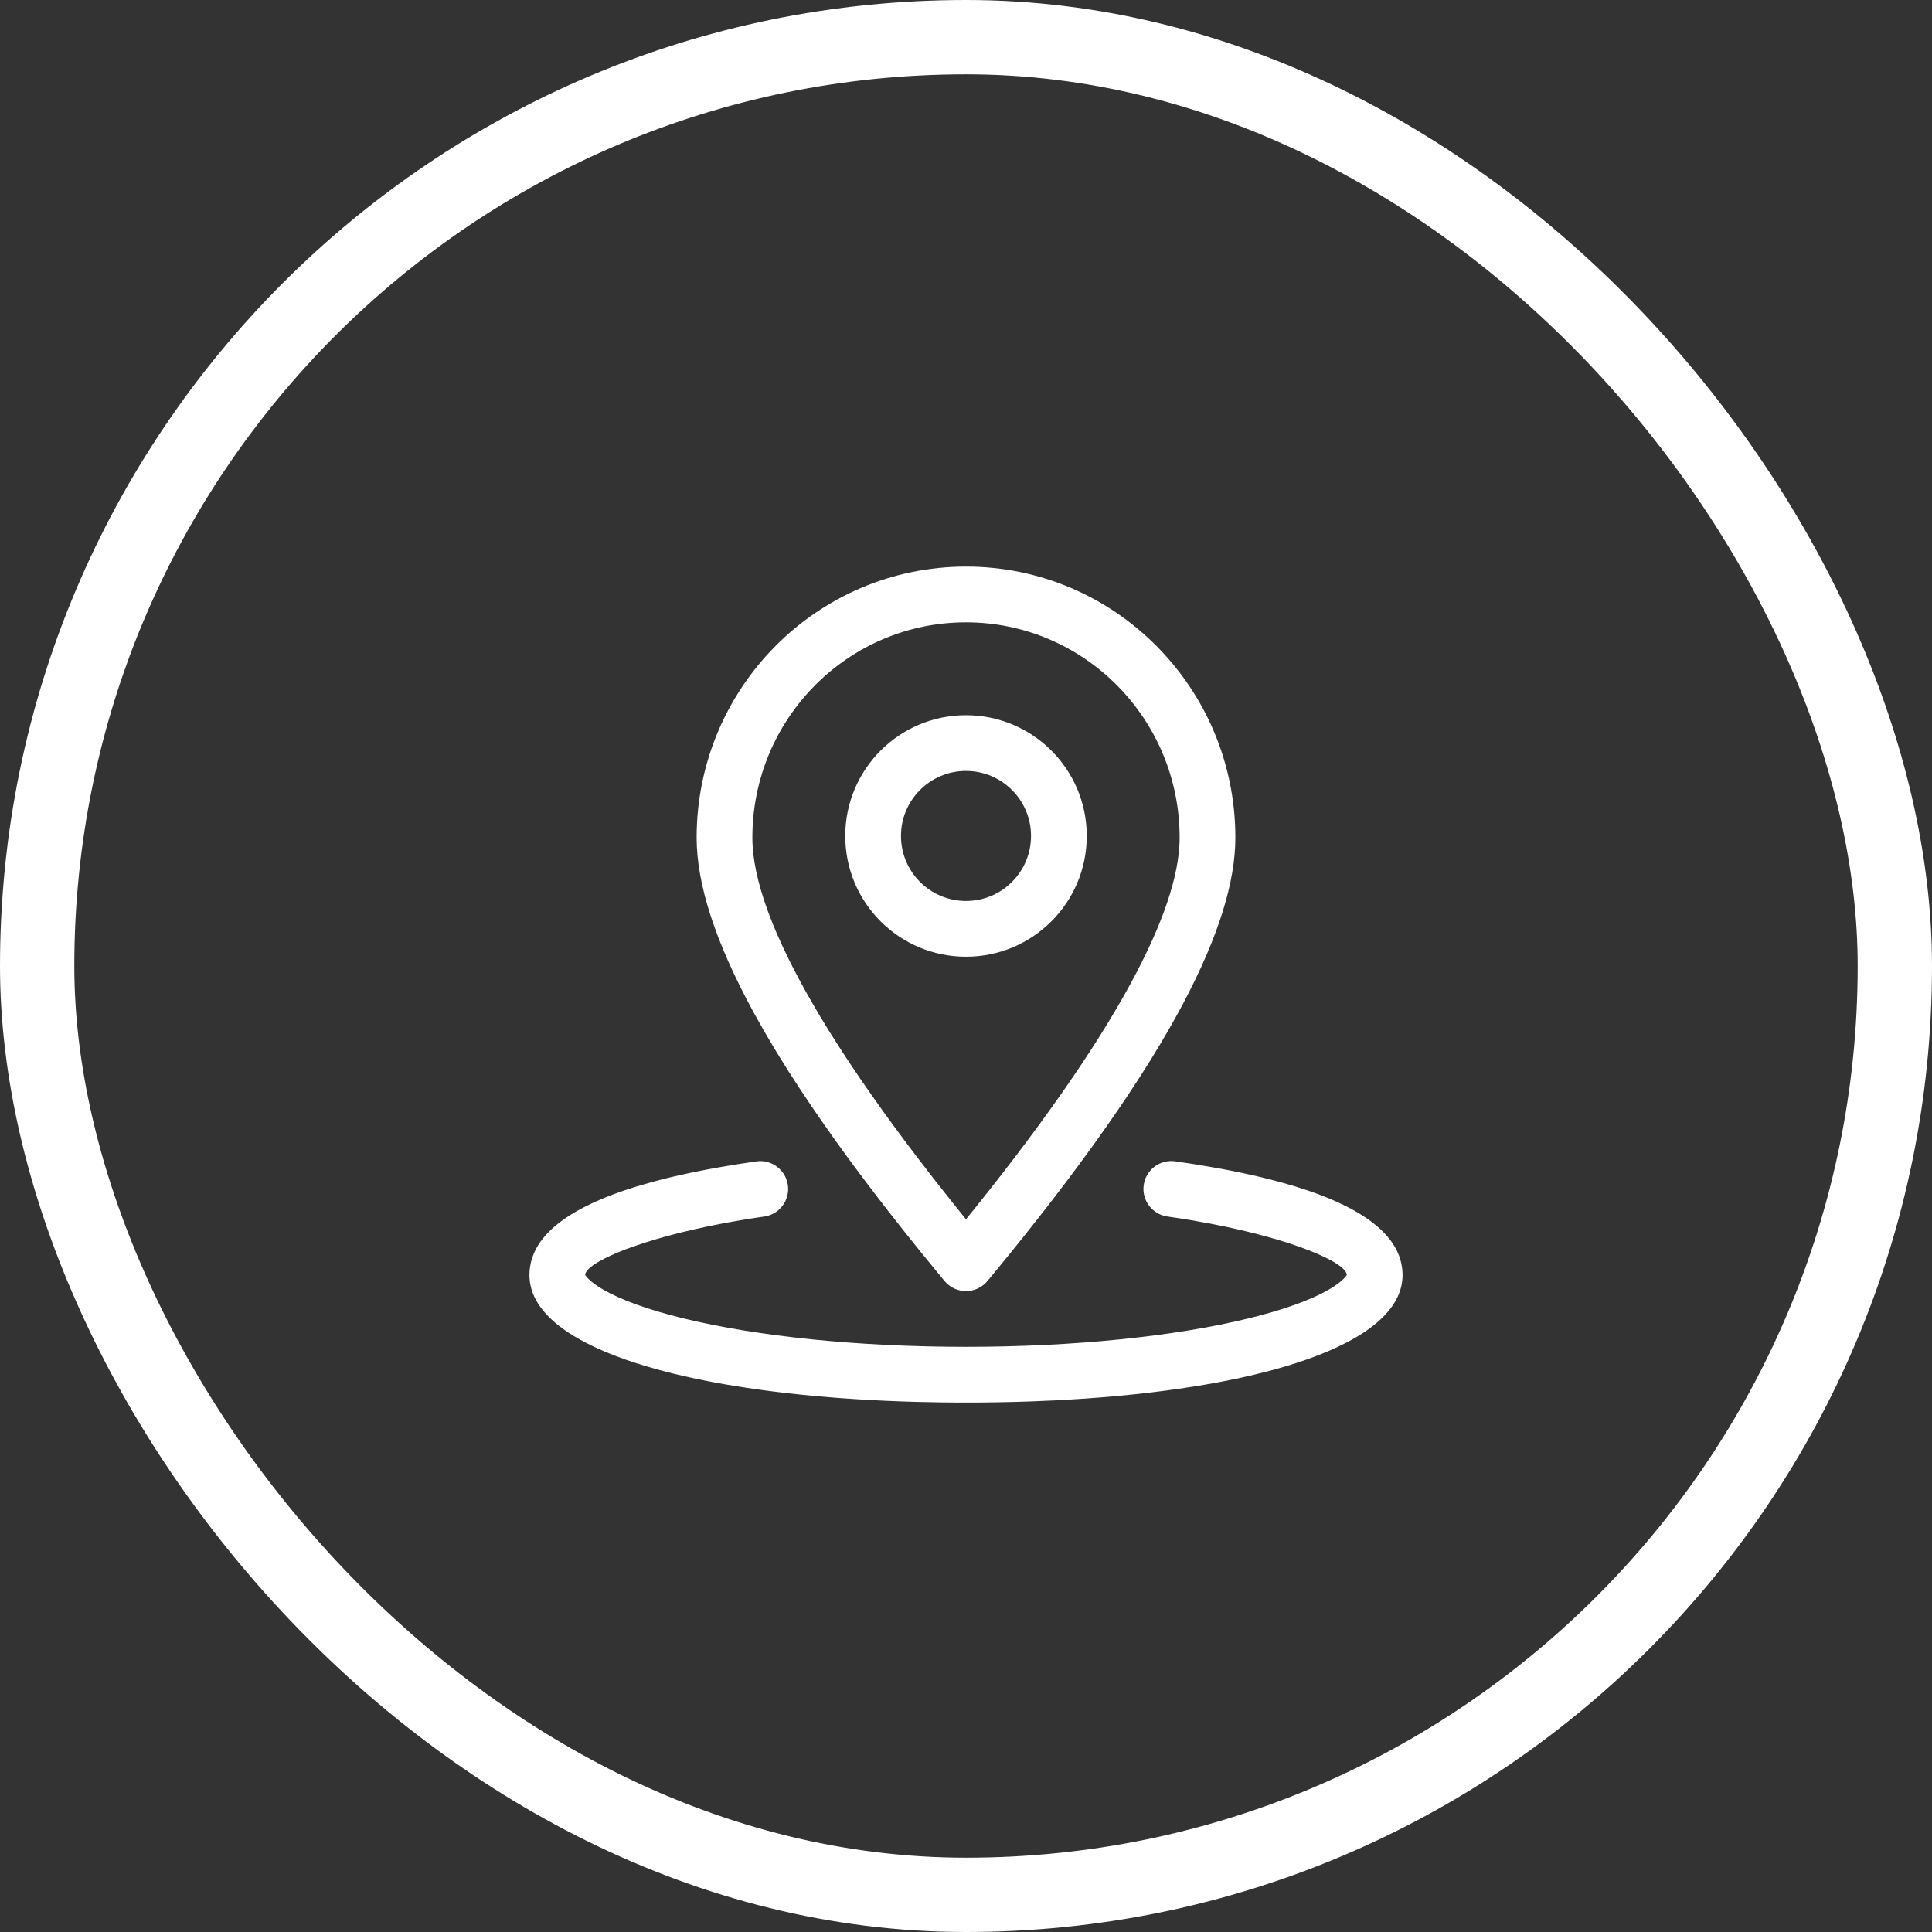 <svg width="104" height="104" viewBox="0 0 104 104" fill="none" xmlns="http://www.w3.org/2000/svg">
<rect x="0" y="0" width="104" height="104" fill="#333333" stroke="none"/>
<rect x="2" y="2" width="100" height="100" rx="50" stroke="white" stroke-width="4"/>
<path fill-rule="evenodd" clip-rule="evenodd" d="M52 30.5C60.011 30.5 66.5 37.035 66.5 45.091C66.5 47.509 65.568 50.465 63.707 53.985L63.469 54.428L63.052 55.179C62.361 56.398 61.567 57.679 60.669 59.026L60.277 59.606L59.685 60.465L59.067 61.341L58.748 61.785L58.089 62.686L57.404 63.604L56.691 64.539L56.325 65.013L55.952 65.491L55.186 66.46L54.394 67.446L53.574 68.449L53.155 68.957C52.555 69.681 51.445 69.681 50.845 68.957L50.426 68.449L49.606 67.446L48.814 66.46L48.048 65.491L47.675 65.013L47.309 64.539L46.596 63.604L45.911 62.686L45.578 62.234L44.933 61.341L44.315 60.465L43.723 59.606C42.795 58.242 41.971 56.942 41.25 55.705L40.948 55.179L40.531 54.428C38.512 50.712 37.5 47.61 37.5 45.091C37.5 37.035 43.989 30.5 52 30.5ZM63.119 62.501L63.263 62.515L64.061 62.633C64.192 62.653 64.323 62.674 64.452 62.695L65.59 62.89L66.32 63.028L66.675 63.1L67.369 63.25C67.709 63.326 68.04 63.405 68.362 63.487L68.993 63.654C73.111 64.792 75.5 66.417 75.5 68.638C75.5 70.513 73.573 72.049 70.323 73.188L69.799 73.364C69.621 73.422 69.439 73.479 69.254 73.534L68.687 73.698L68.1 73.854L67.494 74.004C67.391 74.028 67.287 74.052 67.183 74.076L66.548 74.216L65.894 74.348C65.783 74.37 65.672 74.391 65.56 74.412L64.879 74.534L64.181 74.649L63.466 74.757L62.735 74.858L61.988 74.952L61.034 75.059L60.056 75.155L59.259 75.223L58.449 75.284L57.625 75.337L56.79 75.383L55.515 75.438L54.651 75.465L53.777 75.484L52.893 75.496L52.448 75.499H51.552L50.664 75.491L49.349 75.465L48.485 75.438L47.632 75.403L46.791 75.361L45.961 75.311L45.144 75.254L44.741 75.223L43.944 75.155L43.16 75.079L42.391 74.996L41.637 74.906L40.898 74.809L40.175 74.704L39.121 74.534L38.44 74.412L38.106 74.348L37.452 74.216L36.817 74.076L36.2 73.93C36.099 73.905 35.999 73.88 35.9 73.854L35.313 73.698L34.746 73.534C34.561 73.479 34.379 73.422 34.201 73.364L33.677 73.188C30.427 72.049 28.5 70.513 28.5 68.638C28.5 66.364 31.005 64.714 35.306 63.573L35.949 63.409L36.279 63.33L36.959 63.178C37.305 63.103 37.66 63.031 38.024 62.962L38.764 62.827L39.722 62.667L40.715 62.518C41.535 62.401 42.294 62.972 42.411 63.792C42.528 64.612 41.957 65.371 41.137 65.488L40.773 65.541L40.06 65.653L39.202 65.802L38.382 65.96L38.064 66.025L37.449 66.159L36.859 66.297L36.296 66.438L35.761 66.581C35.587 66.63 35.418 66.678 35.254 66.727L34.775 66.874L34.327 67.021L33.908 67.168L33.52 67.314L33.164 67.459L32.841 67.602C32.739 67.649 32.642 67.696 32.551 67.742L32.294 67.879L32.179 67.946L31.974 68.076C31.663 68.289 31.5 68.481 31.5 68.638L31.596 68.754C31.761 68.951 32.057 69.183 32.478 69.425C33.442 69.981 34.92 70.514 36.799 70.972C40.773 71.941 46.198 72.5 52 72.5C57.802 72.5 63.227 71.941 67.201 70.972C69.08 70.514 70.558 69.981 71.522 69.425C71.943 69.183 72.239 68.951 72.404 68.754L72.498 68.635C72.5 68.418 72.18 68.129 71.579 67.81L71.305 67.671L70.915 67.493L70.475 67.312L70.086 67.166L69.667 67.018L69.217 66.871L68.737 66.724L68.229 66.579L67.692 66.435L67.129 66.294L66.538 66.156L65.921 66.022L65.114 65.861L64.269 65.708L63.567 65.593L62.841 65.485C62.021 65.369 61.451 64.609 61.567 63.789C61.676 63.017 62.355 62.467 63.119 62.501ZM40.5 45.091C40.5 38.687 45.651 33.5 52 33.5C58.349 33.5 63.5 38.687 63.5 45.091L63.497 45.3L63.485 45.553C63.354 47.604 62.373 50.271 60.539 53.529L60.13 54.24L59.695 54.97L59.234 55.718L58.993 56.099L58.746 56.484L58.231 57.268L57.964 57.666L57.41 58.477L57.123 58.889L56.529 59.727L55.909 60.583L55.262 61.456L54.589 62.348L53.889 63.257L53.163 64.183L52.41 65.127L51.999 65.634L51.211 64.653L50.291 63.487L49.412 62.349L48.739 61.458L48.092 60.584L47.472 59.729L46.878 58.891L46.311 58.072L45.77 57.27L45.51 56.876L45.256 56.486L44.768 55.72L44.534 55.344L44.086 54.606L43.843 54.194C41.612 50.375 40.5 47.328 40.5 45.091ZM52 38.5C55.59 38.5 58.5 41.41 58.5 45C58.5 48.59 55.59 51.5 52 51.5C48.41 51.5 45.5 48.59 45.5 45C45.5 41.41 48.41 38.5 52 38.5ZM48.5 45C48.5 43.067 50.067 41.5 52 41.5C53.933 41.5 55.5 43.067 55.5 45C55.5 46.933 53.933 48.5 52 48.5C50.067 48.5 48.5 46.933 48.5 45Z" fill="white"/>
</svg>
